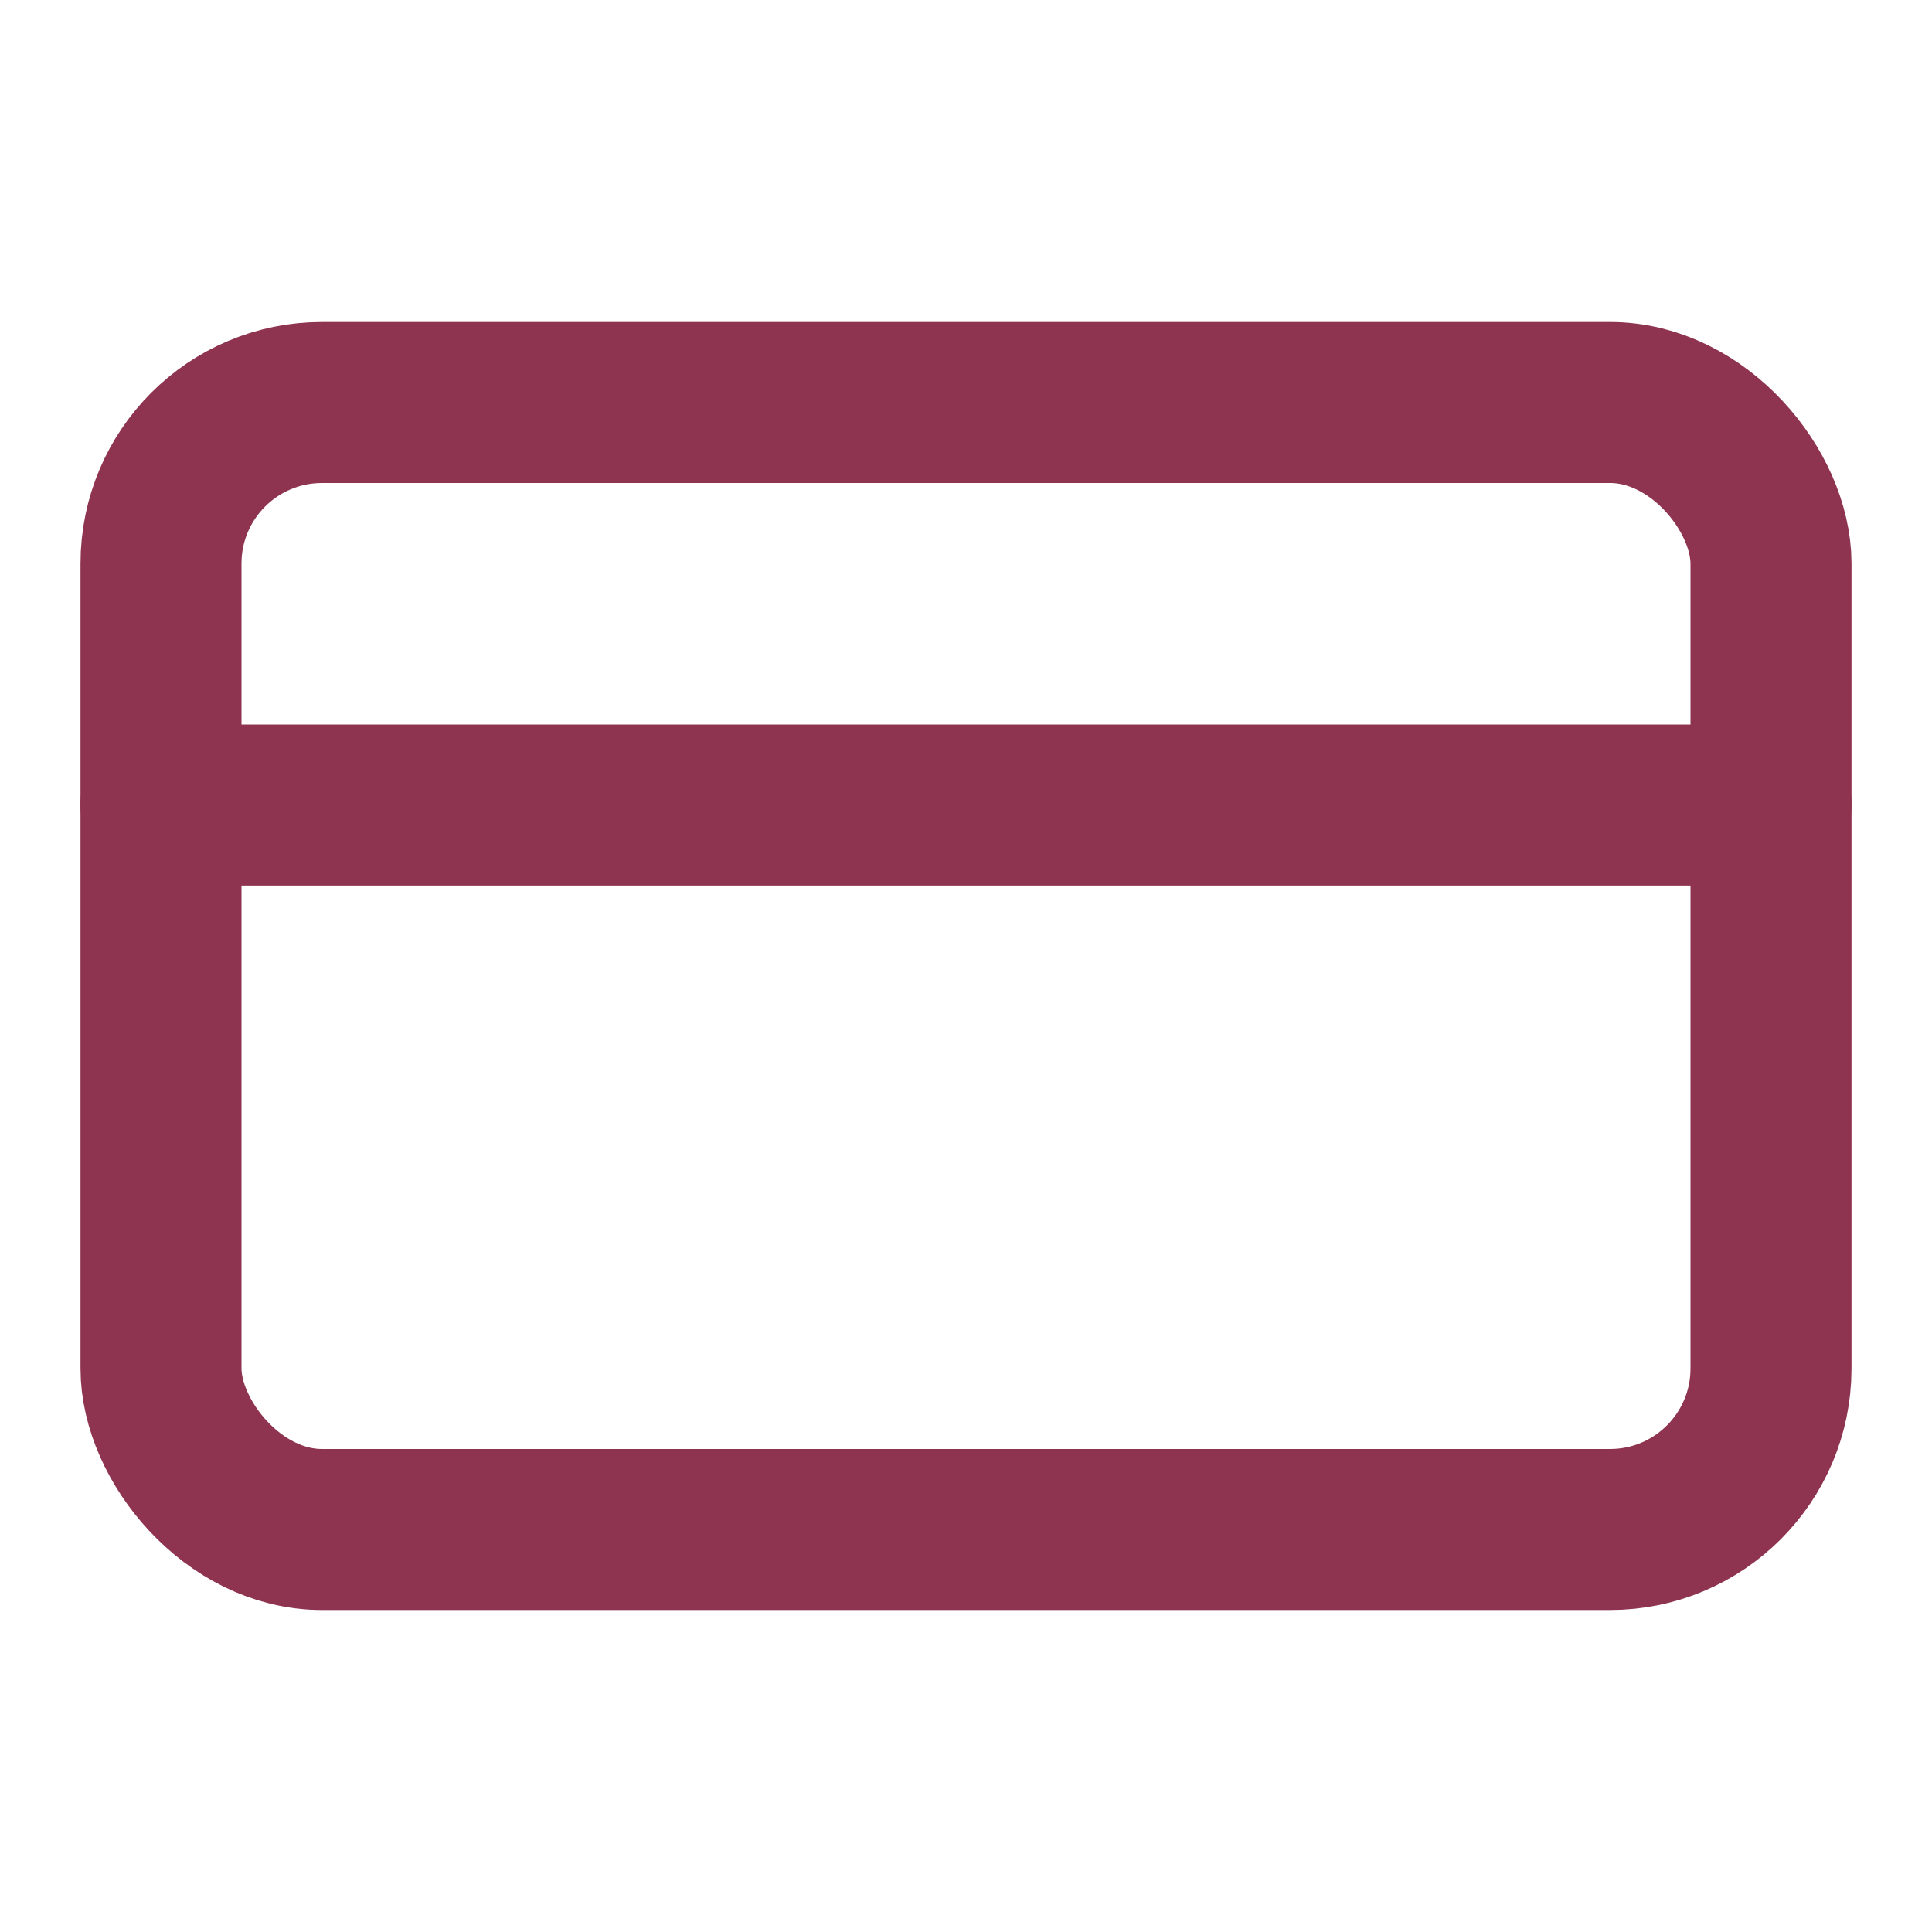 <svg xmlns="http://www.w3.org/2000/svg" width="48" height="48" viewBox="0 0 24 24" fill="none" stroke="#8E3451" stroke-width="2" stroke-linecap="round" stroke-linejoin="round" class="lucide lucide-credit-card"><rect width="20" height="14" x="2" y="5" rx="2"/><line x1="2" x2="22" y1="10" y2="10"/></svg>
